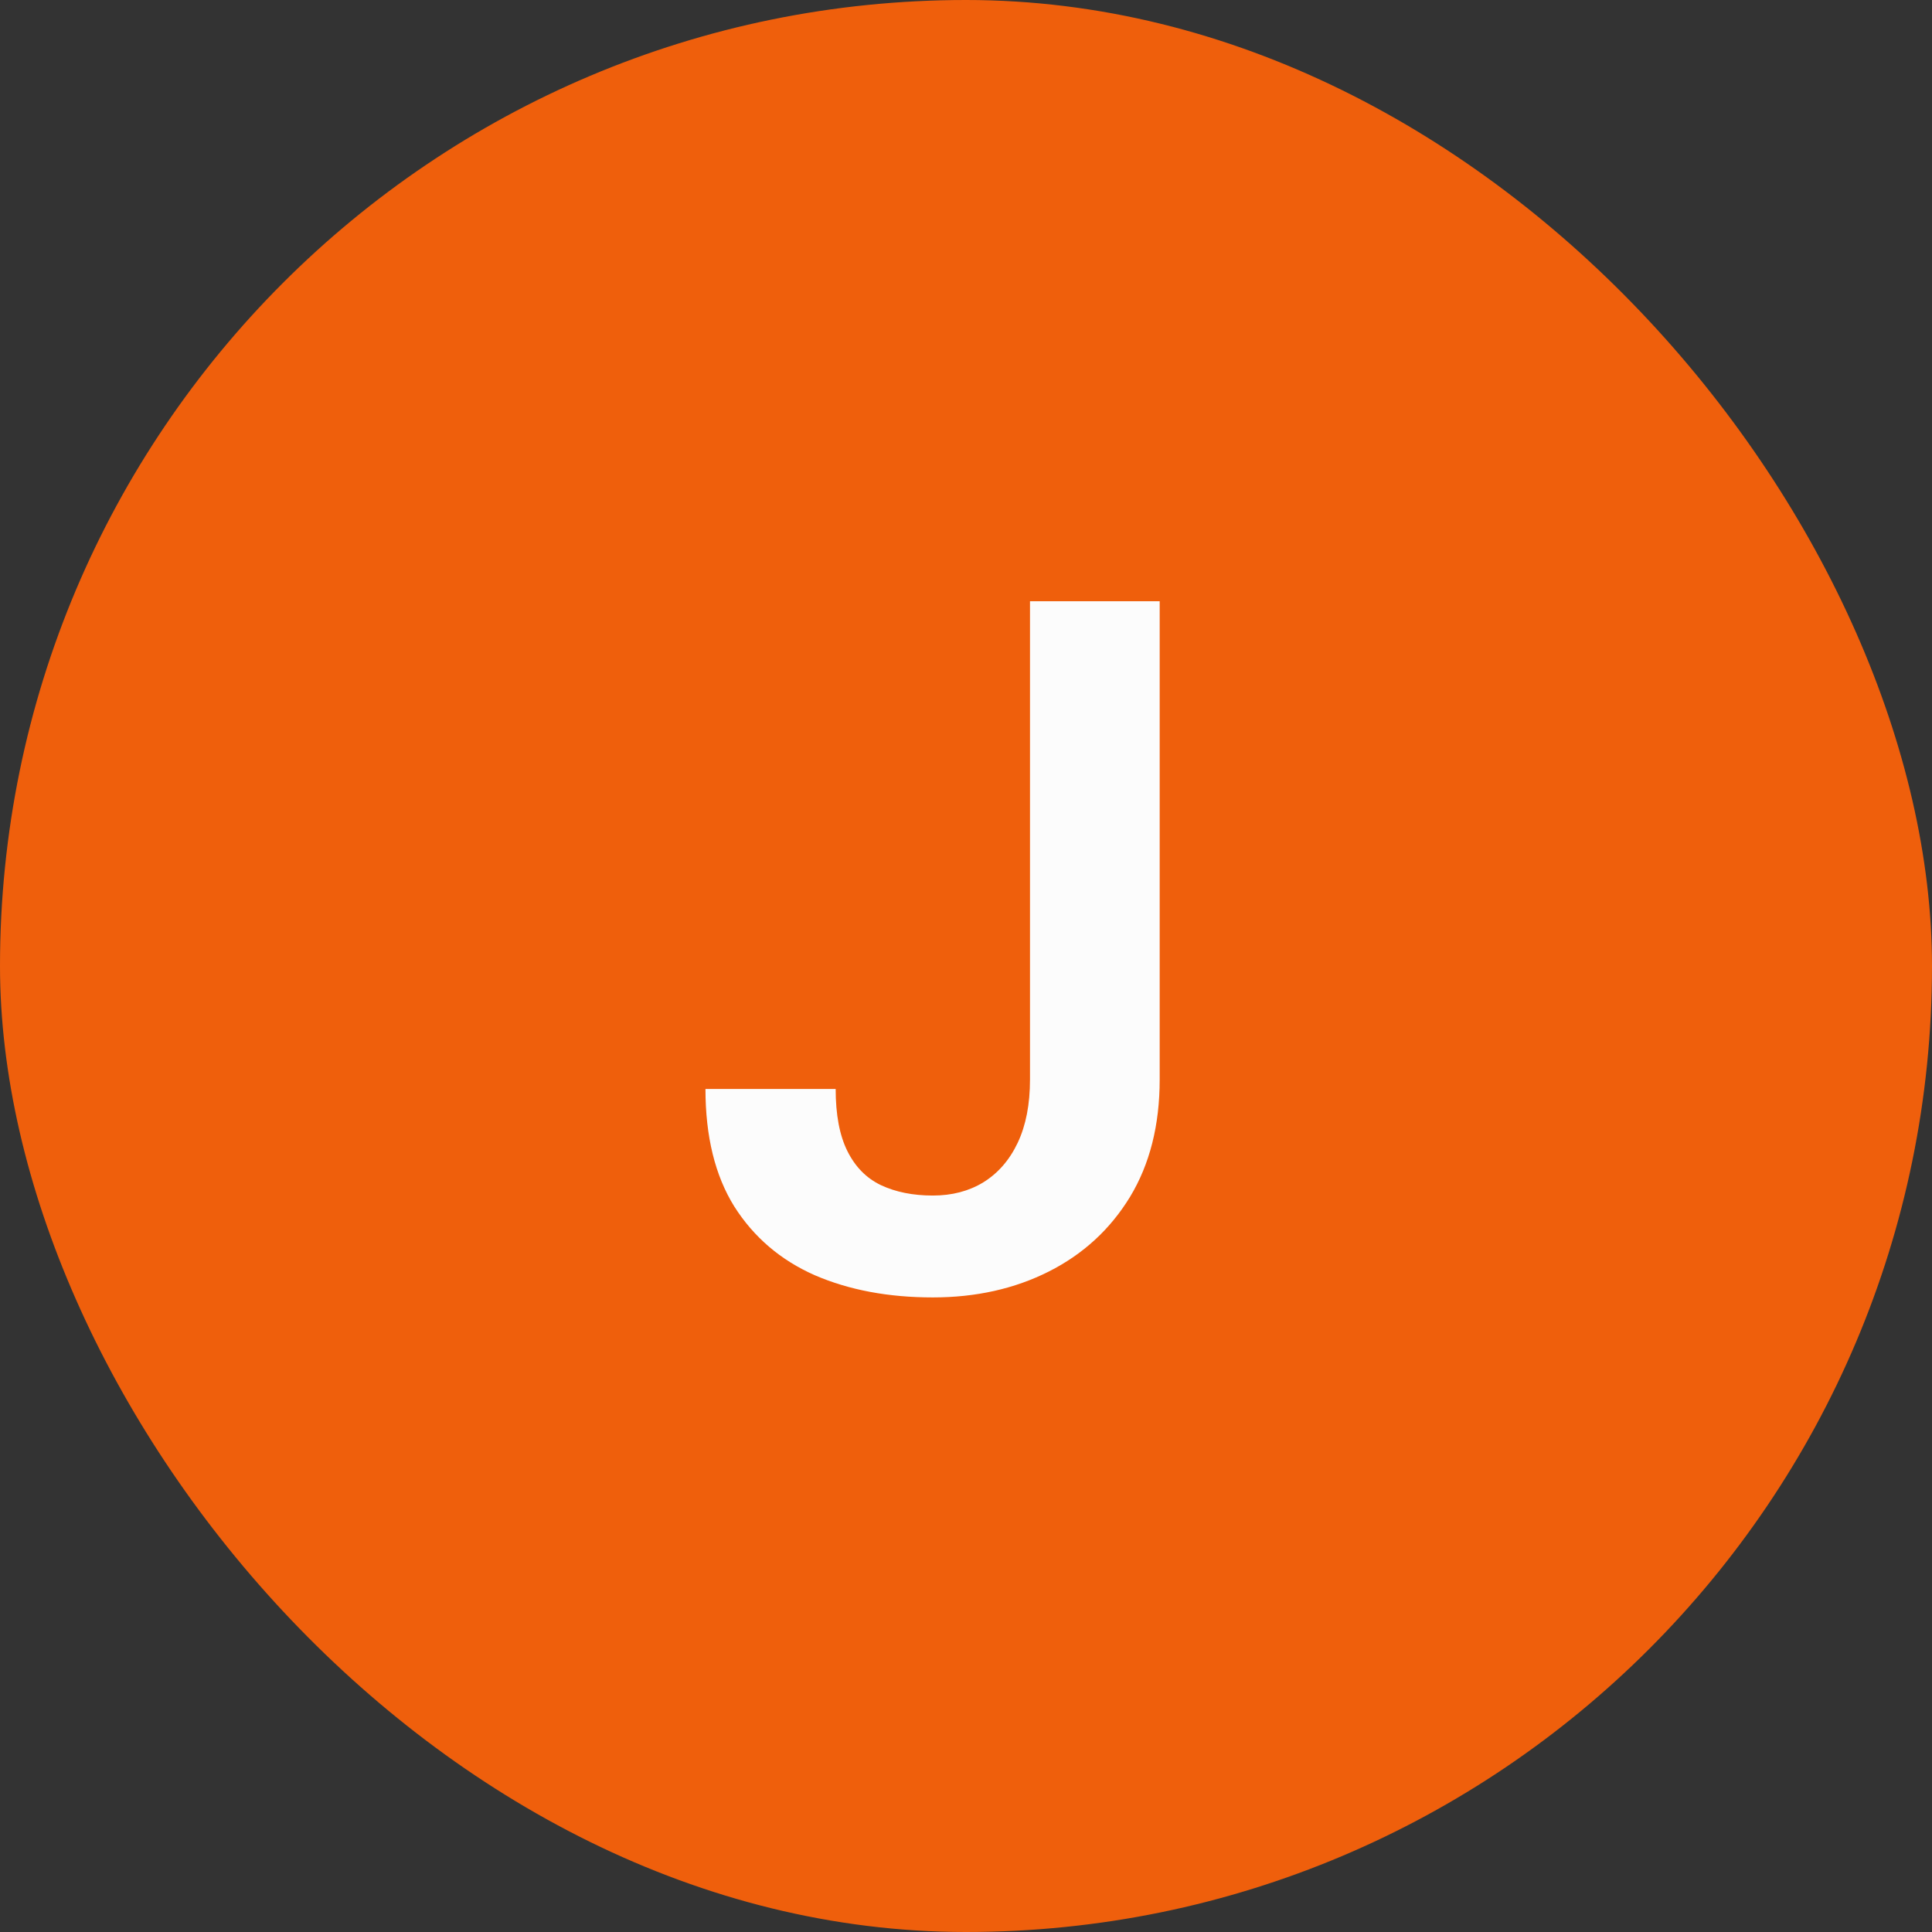 <svg xmlns="http://www.w3.org/2000/svg" width="48" height="48" viewBox="0 0 48 48" fill="none"><rect x="0" y="0" width="48" height="48" fill="#333333" stroke="none"/><rect width="48" height="48" rx="24" fill="#EF5F0C"></rect><path d="M25.59 26.82V14.938H28.812V26.82C28.812 27.953 28.566 28.926 28.074 29.738C27.582 30.543 26.91 31.16 26.059 31.59C25.207 32.02 24.246 32.234 23.176 32.234C22.074 32.234 21.098 32.051 20.246 31.684C19.395 31.309 18.727 30.738 18.242 29.973C17.766 29.207 17.527 28.234 17.527 27.055H20.762C20.762 27.695 20.859 28.211 21.055 28.602C21.25 28.992 21.527 29.273 21.887 29.445C22.254 29.617 22.684 29.703 23.176 29.703C23.652 29.703 24.07 29.594 24.43 29.375C24.797 29.148 25.082 28.82 25.285 28.391C25.488 27.961 25.59 27.438 25.59 26.82Z" fill="#FCFCFC"></path></svg>